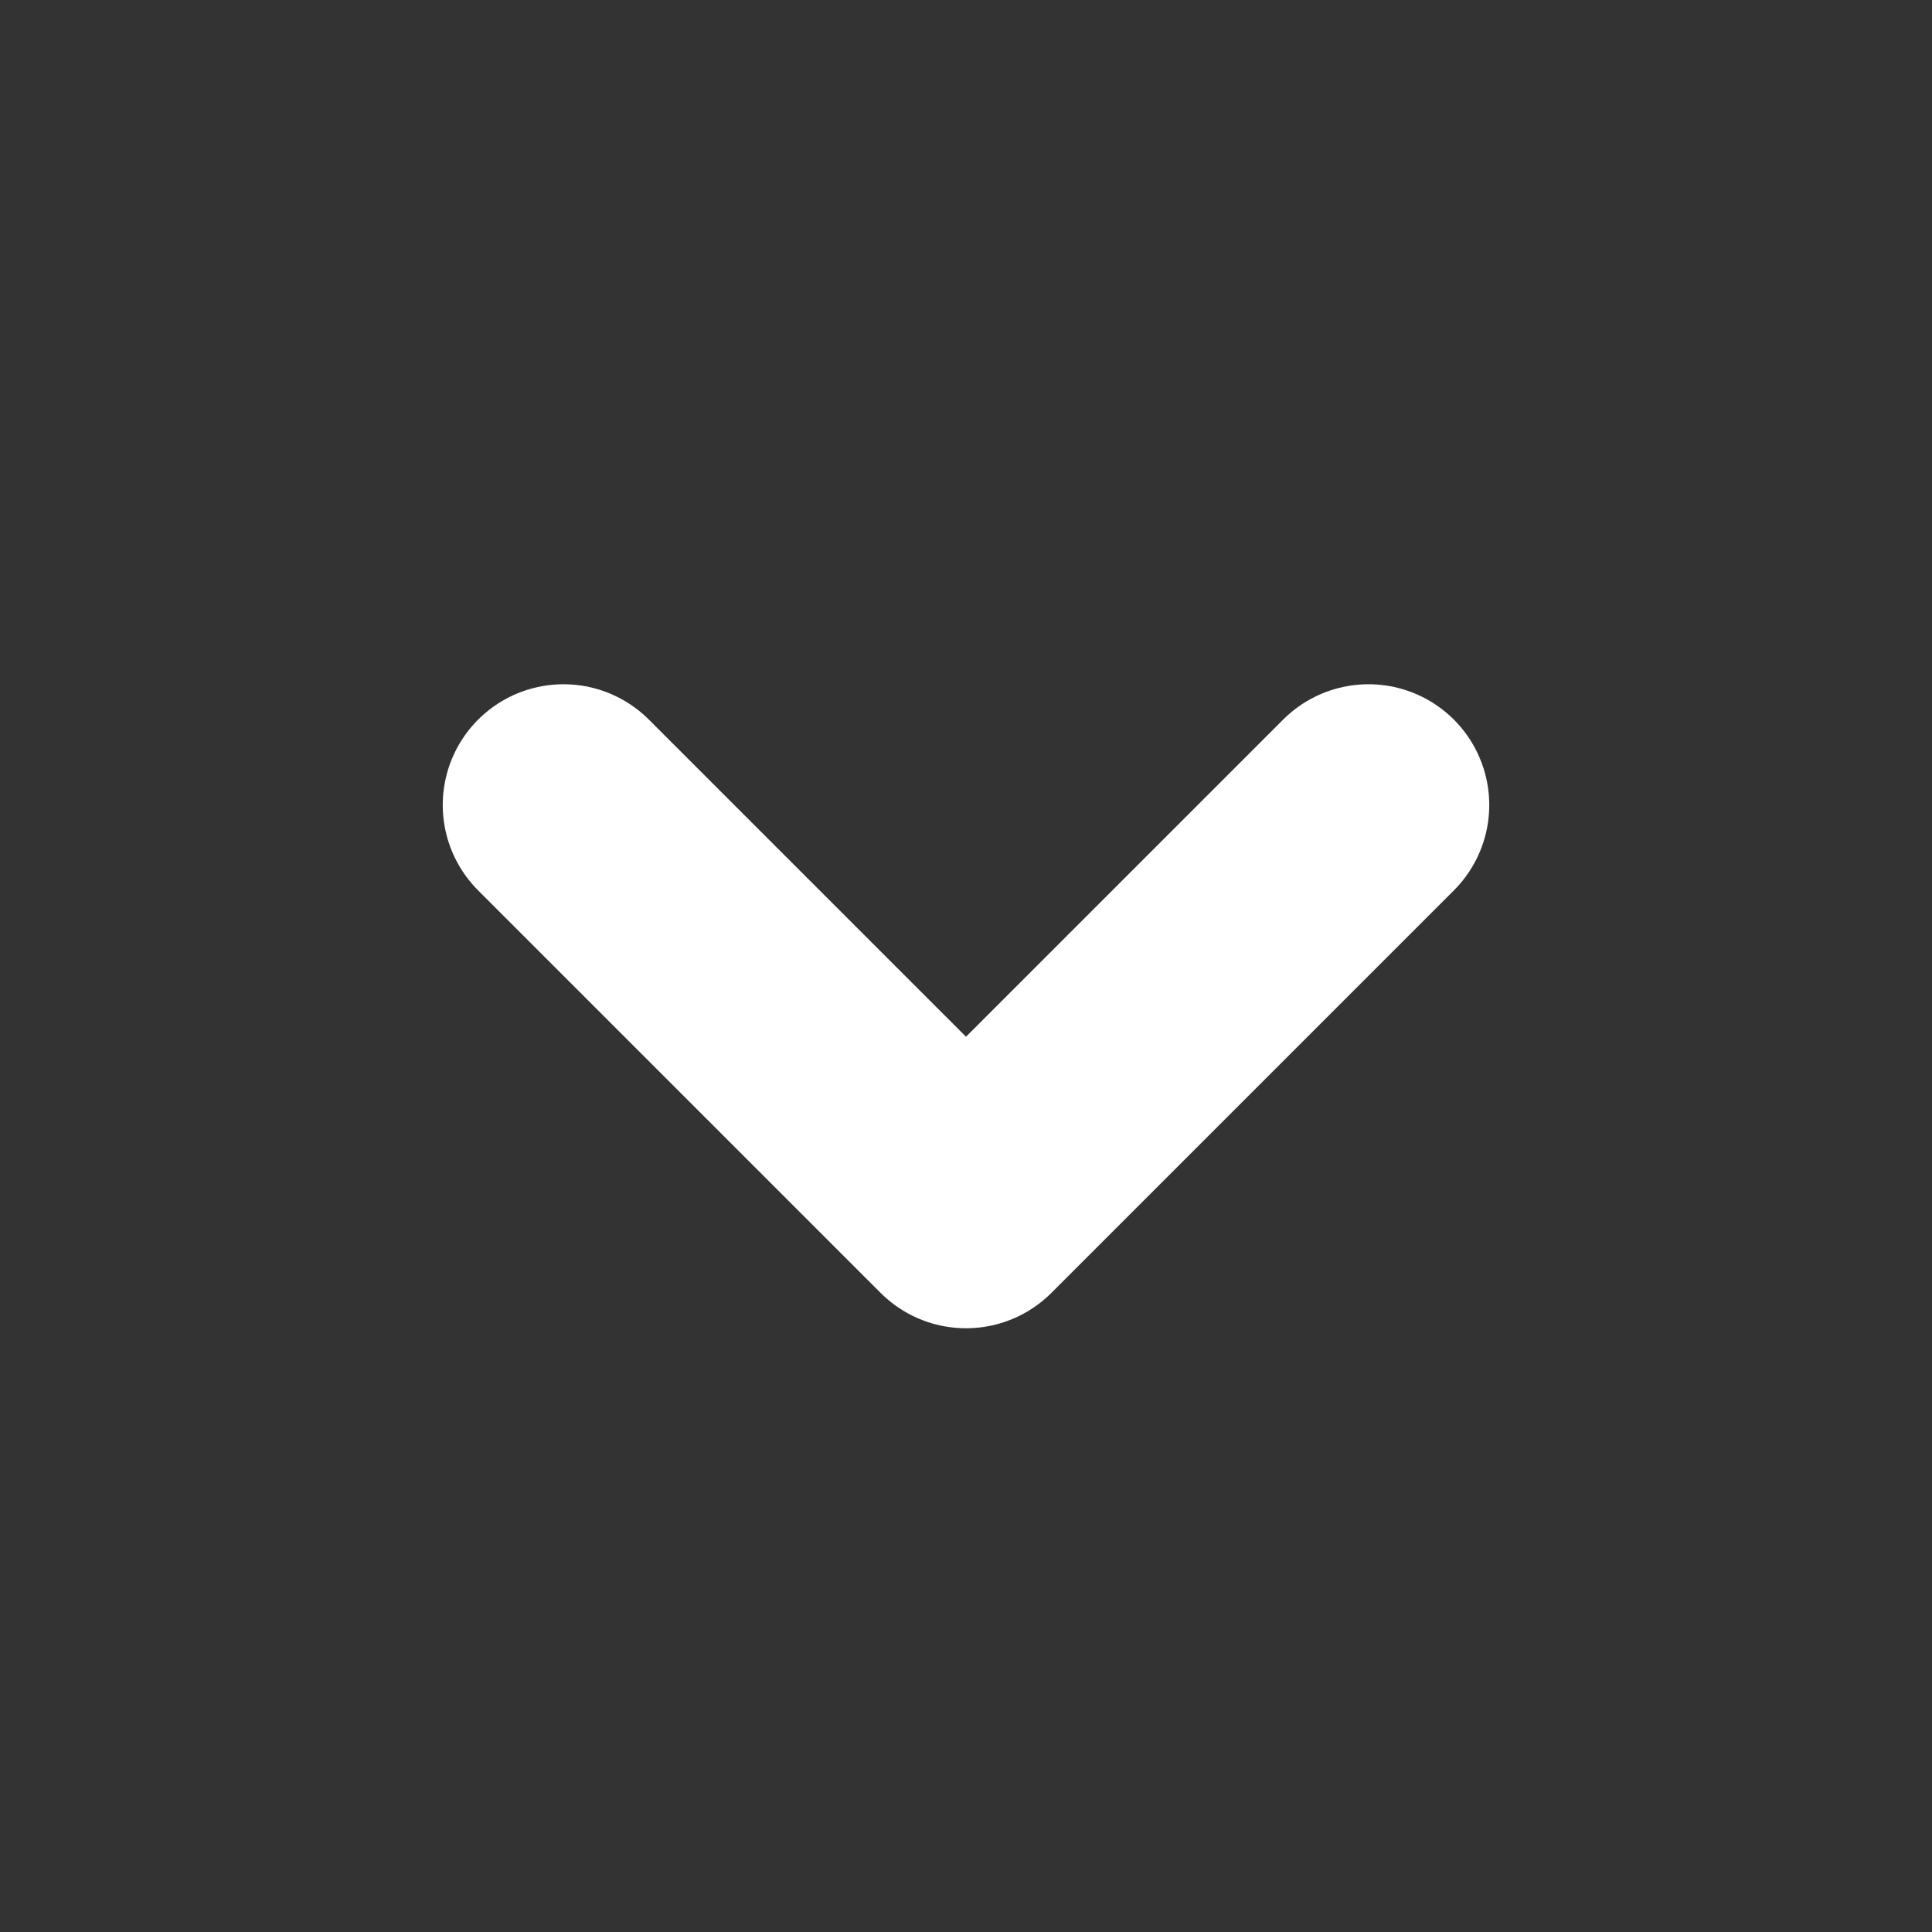 <svg width="12" height="12" viewBox="0 0 12 12" fill="none" xmlns="http://www.w3.org/2000/svg">
<rect x="0" y="0" width="12" height="12" fill="#333333" stroke="none"/>
<path d="M3.5 5L6 7.5L8.5 5" stroke="white" stroke-width="1.5" stroke-linecap="round" stroke-linejoin="round"/>
</svg>
